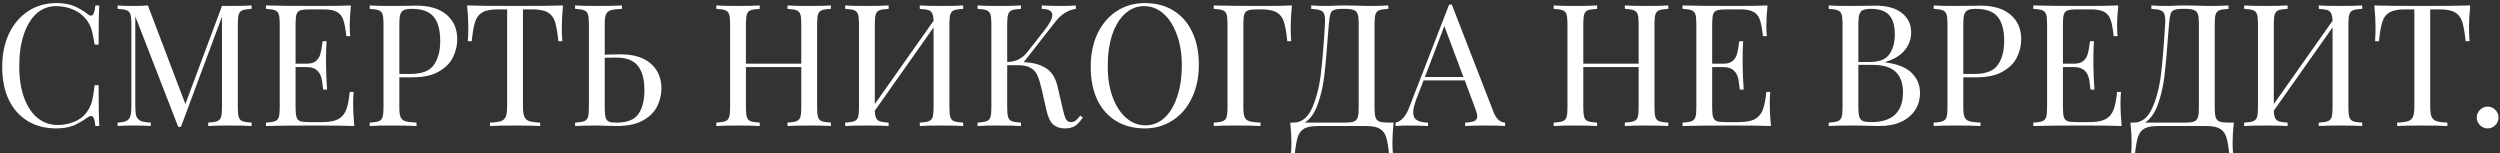 <?xml version="1.0" encoding="UTF-8"?> <svg xmlns="http://www.w3.org/2000/svg" width="734" height="45" viewBox="0 0 734 45" fill="none"><rect x="0" y="0" width="734" height="45" fill="#333333" stroke="none"/> <path d="M16.55 0.9C18.55 0.9 20.25 1.183 21.65 1.75C23.05 2.317 24.417 3.117 25.75 4.15C26.117 4.45 26.433 4.6 26.7 4.6C27.367 4.6 27.8 3.6 28 1.6H29.15C29.017 3.767 28.95 7.6 28.95 13.1H27.8C27.433 10.933 27.1 9.383 26.8 8.45C26.5 7.483 26 6.567 25.3 5.7C24.3 4.4 23.017 3.433 21.45 2.8C19.917 2.133 18.25 1.8 16.45 1.8C14.283 1.8 12.383 2.517 10.75 3.95C9.15 5.383 7.9 7.433 7 10.1C6.1 12.733 5.65 15.833 5.65 19.4C5.65 23.033 6.133 26.15 7.1 28.75C8.067 31.35 9.4 33.333 11.1 34.7C12.833 36.033 14.783 36.7 16.95 36.7C18.617 36.7 20.233 36.383 21.8 35.75C23.367 35.117 24.6 34.167 25.5 32.9C26.167 31.967 26.65 30.967 26.95 29.9C27.25 28.833 27.533 27.2 27.8 25H28.95C28.95 30.733 29.017 34.733 29.15 37H28C27.9 35.933 27.75 35.183 27.55 34.75C27.383 34.283 27.133 34.05 26.8 34.05C26.533 34.05 26.183 34.183 25.75 34.45C24.25 35.517 22.817 36.333 21.45 36.9C20.083 37.433 18.433 37.7 16.5 37.7C13.333 37.7 10.55 36.983 8.15 35.55C5.783 34.117 3.933 32.05 2.6 29.35C1.3 26.617 0.65 23.367 0.65 19.6C0.65 15.933 1.317 12.683 2.65 9.85C4.017 7.017 5.9 4.817 8.3 3.25C10.733 1.683 13.483 0.9 16.55 0.9ZM73.874 2.6C72.674 2.667 71.79 2.8 71.224 3C70.691 3.2 70.324 3.583 70.124 4.15C69.924 4.717 69.824 5.633 69.824 6.9V31.7C69.824 32.967 69.924 33.883 70.124 34.45C70.324 35.017 70.691 35.4 71.224 35.6C71.79 35.8 72.674 35.933 73.874 36V37C72.341 36.9 70.224 36.85 67.524 36.85C64.657 36.85 62.524 36.9 61.124 37V36C62.324 35.933 63.191 35.8 63.724 35.6C64.29 35.4 64.674 35.017 64.874 34.45C65.074 33.883 65.174 32.967 65.174 31.7V4.9L53.124 37.25H52.324L39.724 4.8V31.2C39.724 32.5 39.824 33.467 40.024 34.1C40.257 34.733 40.691 35.2 41.324 35.5C41.957 35.767 42.941 35.933 44.274 36V37C43.074 36.9 41.374 36.85 39.174 36.85C37.174 36.85 35.624 36.9 34.524 37V36C35.691 35.933 36.557 35.767 37.124 35.5C37.691 35.2 38.074 34.733 38.274 34.1C38.474 33.433 38.574 32.467 38.574 31.2V6.9C38.574 5.633 38.474 4.717 38.274 4.15C38.074 3.583 37.691 3.2 37.124 3C36.59 2.8 35.724 2.667 34.524 2.6V1.6C35.624 1.7 37.174 1.75 39.174 1.75C40.907 1.75 42.324 1.7 43.424 1.6L54.424 30.55L65.174 1.75H67.524C70.224 1.75 72.341 1.7 73.874 1.6V2.6ZM103.679 30.6C103.679 32.5 103.795 34.633 104.029 37C101.762 36.9 97.945 36.85 92.579 36.85C86.178 36.85 81.345 36.9 78.079 37V36C79.278 35.933 80.145 35.8 80.678 35.6C81.245 35.4 81.629 35.017 81.829 34.45C82.028 33.883 82.129 32.967 82.129 31.7V6.9C82.129 5.633 82.028 4.717 81.829 4.15C81.629 3.583 81.245 3.2 80.678 3C80.145 2.8 79.278 2.667 78.079 2.6V1.6C81.345 1.7 86.178 1.75 92.579 1.75C97.478 1.75 100.962 1.7 103.029 1.6C102.795 3.8 102.679 5.767 102.679 7.5C102.679 8.8 102.729 9.833 102.829 10.6H101.679C101.445 8.433 101.145 6.833 100.779 5.8C100.412 4.733 99.795 3.967 98.928 3.5C98.062 3 96.745 2.75 94.978 2.75H90.829C89.629 2.75 88.745 2.85 88.178 3.05C87.645 3.217 87.278 3.583 87.079 4.15C86.879 4.717 86.778 5.633 86.778 6.9V18.7H90.079C91.245 18.7 92.145 18.433 92.778 17.9C93.412 17.333 93.829 16.683 94.028 15.95C94.262 15.183 94.445 14.233 94.579 13.1L94.728 12.1H95.879C95.778 13.5 95.728 15.067 95.728 16.8V19.2C95.728 20.9 95.829 23.267 96.028 26.3H94.879C94.845 26.067 94.745 25.267 94.579 23.9C94.412 22.5 93.945 21.45 93.178 20.75C92.445 20.05 91.412 19.7 90.079 19.7H86.778V31.7C86.778 32.967 86.879 33.883 87.079 34.45C87.278 35.017 87.645 35.4 88.178 35.6C88.745 35.767 89.629 35.85 90.829 35.85H94.478C96.545 35.85 98.112 35.583 99.178 35.05C100.279 34.483 101.079 33.6 101.579 32.4C102.079 31.167 102.445 29.367 102.679 27H103.829C103.729 27.9 103.679 29.1 103.679 30.6ZM117.247 22.7V31.7C117.247 32.967 117.381 33.883 117.647 34.45C117.914 35.017 118.381 35.4 119.047 35.6C119.714 35.8 120.797 35.933 122.297 36V37C120.564 36.9 118.114 36.85 114.947 36.85C112.081 36.85 109.947 36.9 108.547 37V36C109.747 35.933 110.614 35.8 111.147 35.6C111.714 35.4 112.097 35.017 112.297 34.45C112.497 33.883 112.597 32.967 112.597 31.7V6.9C112.597 5.633 112.497 4.717 112.297 4.15C112.097 3.583 111.714 3.2 111.147 3C110.614 2.8 109.747 2.667 108.547 2.6V1.6C109.947 1.7 111.981 1.75 114.647 1.75L120.047 1.7C120.681 1.667 121.397 1.65 122.197 1.65C126.097 1.65 129.081 2.55 131.147 4.35C133.214 6.117 134.247 8.5 134.247 11.5C134.247 13.333 133.831 15.1 132.997 16.8C132.197 18.467 130.814 19.867 128.847 21C126.914 22.133 124.331 22.7 121.097 22.7H117.247ZM120.947 2.6C119.914 2.6 119.131 2.717 118.597 2.95C118.097 3.183 117.747 3.6 117.547 4.2C117.347 4.8 117.247 5.7 117.247 6.9V21.7H120.597C123.864 21.7 126.114 20.833 127.347 19.1C128.614 17.333 129.247 14.983 129.247 12.05C129.247 8.817 128.597 6.433 127.297 4.9C126.031 3.367 123.914 2.6 120.947 2.6ZM165.295 1.6C165.062 3.967 164.945 6.1 164.945 8C164.945 9.667 164.995 11.033 165.095 12.1H163.945C163.679 9.533 163.345 7.633 162.945 6.4C162.545 5.133 161.845 4.217 160.845 3.65C159.845 3.05 158.312 2.75 156.245 2.75H153.545V31.2C153.545 32.6 153.679 33.617 153.945 34.25C154.212 34.883 154.679 35.317 155.345 35.55C156.012 35.783 157.095 35.933 158.595 36V37C156.862 36.9 154.412 36.85 151.245 36.85C147.912 36.85 145.445 36.9 143.845 37V36C145.345 35.933 146.429 35.783 147.095 35.55C147.762 35.317 148.229 34.883 148.495 34.25C148.762 33.617 148.895 32.6 148.895 31.2V2.75H146.195C144.129 2.75 142.595 3.05 141.595 3.65C140.595 4.217 139.895 5.133 139.495 6.4C139.095 7.633 138.762 9.533 138.495 12.1H137.345C137.445 11.033 137.495 9.667 137.495 8C137.495 6.1 137.379 3.967 137.145 1.6C139.912 1.7 144.612 1.75 151.245 1.75C157.845 1.75 162.529 1.7 165.295 1.6ZM182.15 15.95C186.05 15.95 189.033 16.867 191.1 18.7C193.167 20.533 194.2 22.95 194.2 25.95C194.2 27.783 193.783 29.533 192.95 31.2C192.15 32.867 190.767 34.25 188.8 35.35C186.867 36.45 184.283 37 181.05 37L178.7 36.95C177.3 36.883 176.15 36.85 175.25 36.85C172.383 36.85 170.25 36.9 168.85 37V36C170.05 35.933 170.917 35.8 171.45 35.6C172.017 35.4 172.4 35.017 172.6 34.45C172.8 33.883 172.9 32.967 172.9 31.7V6.9C172.9 5.633 172.8 4.717 172.6 4.15C172.4 3.583 172.017 3.2 171.45 3C170.917 2.8 170.05 2.667 168.85 2.6V1.6C170.25 1.7 172.383 1.75 175.25 1.75C178.417 1.75 180.867 1.7 182.6 1.6V2.6C181.1 2.667 180.017 2.8 179.35 3C178.683 3.2 178.217 3.583 177.95 4.15C177.683 4.717 177.55 5.633 177.55 6.9V16.05L182.15 15.95ZM181.05 36C184.15 36 186.283 35.15 187.45 33.45C188.617 31.75 189.2 29.433 189.2 26.5C189.2 23.267 188.55 20.867 187.25 19.3C185.983 17.7 183.867 16.9 180.9 16.9C179.4 16.9 178.283 16.917 177.55 16.95V31.7C177.55 32.967 177.633 33.9 177.8 34.5C177.967 35.067 178.283 35.467 178.75 35.7C179.217 35.9 179.983 36 181.05 36ZM243.955 2.6C242.755 2.667 241.872 2.8 241.305 3C240.772 3.2 240.405 3.583 240.205 4.15C240.005 4.717 239.905 5.633 239.905 6.9V31.7C239.905 32.967 240.005 33.883 240.205 34.45C240.405 35.017 240.772 35.4 241.305 35.6C241.872 35.8 242.755 35.933 243.955 36V37C242.555 36.9 240.422 36.85 237.555 36.85C234.855 36.85 232.738 36.9 231.205 37V36C232.405 35.933 233.272 35.8 233.805 35.6C234.372 35.4 234.755 35.017 234.955 34.45C235.155 33.883 235.255 32.967 235.255 31.7V19.7H219.005V31.7C219.005 32.967 219.105 33.883 219.305 34.45C219.505 35.017 219.872 35.4 220.405 35.6C220.972 35.8 221.855 35.933 223.055 36V37C221.522 36.9 219.405 36.85 216.705 36.85C213.838 36.85 211.705 36.9 210.305 37V36C211.505 35.933 212.372 35.8 212.905 35.6C213.472 35.4 213.855 35.017 214.055 34.45C214.255 33.883 214.355 32.967 214.355 31.7V6.9C214.355 5.633 214.255 4.717 214.055 4.15C213.855 3.583 213.472 3.2 212.905 3C212.372 2.8 211.505 2.667 210.305 2.6V1.6C211.705 1.7 213.838 1.75 216.705 1.75C219.372 1.75 221.488 1.7 223.055 1.6V2.6C221.855 2.667 220.972 2.8 220.405 3C219.872 3.2 219.505 3.583 219.305 4.15C219.105 4.717 219.005 5.633 219.005 6.9V18.7H235.255V6.9C235.255 5.633 235.155 4.717 234.955 4.15C234.755 3.583 234.372 3.2 233.805 3C233.272 2.8 232.405 2.667 231.205 2.6V1.6C232.738 1.7 234.855 1.75 237.555 1.75C240.422 1.75 242.555 1.7 243.955 1.6V2.6ZM282.797 2.6C281.597 2.667 280.714 2.8 280.147 3C279.614 3.2 279.247 3.583 279.047 4.15C278.847 4.717 278.747 5.633 278.747 6.9V31.7C278.747 32.967 278.847 33.883 279.047 34.45C279.247 35.017 279.614 35.4 280.147 35.6C280.714 35.8 281.597 35.933 282.797 36V37C281.397 36.9 279.264 36.85 276.397 36.85C273.73 36.85 271.614 36.9 270.047 37V36C271.247 35.933 272.114 35.8 272.647 35.6C273.214 35.4 273.597 35.017 273.797 34.45C273.997 33.883 274.097 32.967 274.097 31.7V8.05L256.847 32.5C256.88 33.467 257.014 34.2 257.247 34.7C257.48 35.167 257.864 35.483 258.397 35.65C258.93 35.817 259.764 35.933 260.897 36V37C259.364 36.9 257.247 36.85 254.547 36.85C251.68 36.85 249.547 36.9 248.147 37V36C249.347 35.933 250.214 35.8 250.747 35.6C251.314 35.4 251.697 35.017 251.897 34.45C252.097 33.883 252.197 32.967 252.197 31.7V6.9C252.197 5.633 252.097 4.717 251.897 4.15C251.697 3.583 251.314 3.2 250.747 3C250.214 2.8 249.347 2.667 248.147 2.6V1.6C249.547 1.7 251.68 1.75 254.547 1.75C257.214 1.75 259.33 1.7 260.897 1.6V2.6C259.697 2.667 258.814 2.8 258.247 3C257.714 3.2 257.347 3.583 257.147 4.15C256.947 4.717 256.847 5.633 256.847 6.9V30.55L274.097 6.1C274.064 5.133 273.93 4.417 273.697 3.95C273.464 3.45 273.08 3.117 272.547 2.95C272.014 2.783 271.18 2.667 270.047 2.6V1.6C271.614 1.7 273.73 1.75 276.397 1.75C279.264 1.75 281.397 1.7 282.797 1.6V2.6ZM317.914 34.5C317.181 35.6 316.431 36.417 315.664 36.95C314.897 37.45 313.864 37.7 312.564 37.7C311.231 37.7 310.114 37.317 309.214 36.55C308.347 35.783 307.681 34.367 307.214 32.3L305.814 26.1C305.414 24.4 305.014 23.1 304.614 22.2C304.247 21.267 303.614 20.533 302.714 20C301.847 19.433 300.614 19.15 299.014 19.15H295.714V31.7C295.714 32.967 295.814 33.883 296.014 34.45C296.214 35.017 296.581 35.4 297.114 35.6C297.681 35.8 298.564 35.933 299.764 36V37C298.231 36.9 296.114 36.85 293.414 36.85C290.547 36.85 288.414 36.9 287.014 37V36C288.214 35.933 289.081 35.8 289.614 35.6C290.181 35.4 290.564 35.017 290.764 34.45C290.964 33.883 291.064 32.967 291.064 31.7V6.9C291.064 5.633 290.964 4.717 290.764 4.15C290.564 3.583 290.181 3.2 289.614 3C289.081 2.8 288.214 2.667 287.014 2.6V1.6C288.414 1.7 290.547 1.75 293.414 1.75C296.081 1.75 298.197 1.7 299.764 1.6V2.6C298.564 2.667 297.681 2.8 297.114 3C296.581 3.2 296.214 3.583 296.014 4.15C295.814 4.717 295.714 5.633 295.714 6.9V18.2C298.181 18.167 300.147 17.2 301.614 15.3L306.414 9.2C308.114 7.1 308.964 5.5 308.964 4.4C308.964 3.233 307.931 2.633 305.864 2.6V1.6C307.764 1.7 309.681 1.75 311.614 1.75C313.447 1.75 314.864 1.7 315.864 1.6V2.6C313.597 2.933 311.631 4.15 309.964 6.25L300.564 18.25C303.231 18.35 305.397 18.933 307.064 20C308.764 21.033 309.914 22.85 310.514 25.45L311.964 31.75C312.331 33.35 312.664 34.433 312.964 35C313.297 35.567 313.781 35.85 314.414 35.85C314.981 35.85 315.447 35.7 315.814 35.4C316.214 35.1 316.664 34.617 317.164 33.95L317.914 34.5ZM336.13 0.9C339.297 0.9 342.063 1.617 344.43 3.05C346.83 4.483 348.68 6.567 349.98 9.3C351.313 12 351.98 15.233 351.98 19C351.98 22.667 351.297 25.917 349.93 28.75C348.597 31.583 346.713 33.783 344.28 35.35C341.88 36.917 339.147 37.7 336.08 37.7C332.913 37.7 330.13 36.983 327.73 35.55C325.363 34.117 323.513 32.05 322.18 29.35C320.88 26.617 320.23 23.367 320.23 19.6C320.23 15.933 320.897 12.683 322.23 9.85C323.597 7.017 325.48 4.817 327.88 3.25C330.313 1.683 333.063 0.9 336.13 0.9ZM335.93 1.8C333.797 1.8 331.913 2.55 330.28 4.05C328.68 5.517 327.43 7.583 326.53 10.25C325.663 12.917 325.23 15.967 325.23 19.4C325.23 22.867 325.713 25.917 326.68 28.55C327.68 31.183 329.013 33.217 330.68 34.65C332.347 36.083 334.213 36.8 336.28 36.8C338.413 36.8 340.28 36.067 341.88 34.6C343.513 33.1 344.763 31.017 345.63 28.35C346.53 25.683 346.98 22.633 346.98 19.2C346.98 15.733 346.48 12.683 345.48 10.05C344.513 7.417 343.197 5.383 341.53 3.95C339.863 2.517 337.997 1.8 335.93 1.8ZM379.3 1.6C379.067 3.967 378.95 6.1 378.95 8C378.95 9.667 379 11.033 379.1 12.1H377.95C377.683 9.533 377.35 7.633 376.95 6.4C376.55 5.133 375.85 4.217 374.85 3.65C373.85 3.05 372.317 2.75 370.25 2.75H369.1C367.9 2.75 367.017 2.85 366.45 3.05C365.917 3.217 365.55 3.583 365.35 4.15C365.15 4.717 365.05 5.633 365.05 6.9V31.7C365.05 32.967 365.183 33.883 365.45 34.45C365.717 35.017 366.183 35.4 366.85 35.6C367.517 35.8 368.6 35.933 370.1 36V37C368.367 36.9 365.917 36.85 362.75 36.85C359.883 36.85 357.75 36.9 356.35 37V36C357.55 35.933 358.417 35.8 358.95 35.6C359.517 35.4 359.9 35.017 360.1 34.45C360.3 33.883 360.4 32.967 360.4 31.7V6.9C360.4 5.633 360.3 4.717 360.1 4.15C359.9 3.583 359.517 3.2 358.95 3C358.417 2.8 357.55 2.667 356.35 2.6V1.6C359.617 1.7 364.45 1.75 370.85 1.75C374.817 1.75 377.633 1.7 379.3 1.6ZM409.164 36C408.931 38.2 408.814 40.167 408.814 41.9C408.814 43.233 408.864 44.267 408.964 45H407.814C407.581 42.833 407.281 41.2 406.914 40.1C406.547 39.033 405.914 38.25 405.014 37.75C404.147 37.25 402.847 37 401.114 37H386.864C385.131 37 383.814 37.25 382.914 37.75C382.047 38.25 381.431 39.033 381.064 40.1C380.697 41.2 380.397 42.833 380.164 45H379.014C379.114 44.267 379.164 43.233 379.164 41.9C379.164 40.167 379.047 38.2 378.814 36H379.714C382.081 36 383.897 34.617 385.164 31.85C386.431 29.05 387.297 25.767 387.764 22C388.231 18.2 388.647 13.167 389.014 6.9C389.081 5.7 389.014 4.817 388.814 4.25C388.647 3.65 388.281 3.25 387.714 3.05C387.147 2.817 386.231 2.667 384.964 2.6V1.6C386.364 1.7 388.081 1.75 390.114 1.75C390.614 1.75 391.364 1.717 392.364 1.65L394.514 1.6L397.864 1.65C399.397 1.717 400.664 1.75 401.664 1.75C404.231 1.75 406.214 1.7 407.614 1.6V2.6C406.414 2.667 405.531 2.8 404.964 3C404.431 3.2 404.064 3.583 403.864 4.15C403.664 4.717 403.564 5.633 403.564 6.9V31.7C403.564 32.967 403.664 33.9 403.864 34.5C404.064 35.067 404.447 35.467 405.014 35.7C405.581 35.9 406.447 36 407.614 36H409.164ZM398.914 6.9C398.914 5.633 398.814 4.717 398.614 4.15C398.414 3.55 398.031 3.15 397.464 2.95C396.897 2.717 396.031 2.6 394.864 2.6H394.214C393.014 2.6 392.147 2.717 391.614 2.95C391.114 3.15 390.781 3.533 390.614 4.1C390.447 4.633 390.297 5.567 390.164 6.9L389.764 11.8C389.464 16.133 389.131 19.75 388.764 22.65C388.397 25.517 387.764 28.2 386.864 30.7C385.964 33.2 384.697 34.967 383.064 36H394.864C396.031 36 396.897 35.9 397.464 35.7C398.031 35.467 398.414 35.067 398.614 34.5C398.814 33.9 398.914 32.967 398.914 31.7V6.9ZM438.459 32.8C439.259 34.867 440.409 35.933 441.909 36V37C440.576 36.9 438.793 36.85 436.559 36.85C433.693 36.85 431.559 36.9 430.159 37V36C431.426 35.933 432.326 35.783 432.859 35.55C433.426 35.283 433.709 34.817 433.709 34.15C433.709 33.583 433.509 32.8 433.109 31.8L430.059 23.6H417.959L415.909 28.9C415.243 30.7 414.909 32.067 414.909 33C414.909 34.033 415.259 34.783 415.959 35.25C416.693 35.717 417.793 35.967 419.259 36V37C417.359 36.9 415.443 36.85 413.509 36.85C412.009 36.85 410.759 36.9 409.759 37V36C411.426 35.6 412.743 34.15 413.709 31.65L425.459 1.35H426.259L438.459 32.8ZM429.659 22.6L424.059 7.65L418.359 22.6H429.659ZM489.805 2.6C488.605 2.667 487.721 2.8 487.155 3C486.621 3.2 486.255 3.583 486.055 4.15C485.855 4.717 485.755 5.633 485.755 6.9V31.7C485.755 32.967 485.855 33.883 486.055 34.45C486.255 35.017 486.621 35.4 487.155 35.6C487.721 35.8 488.605 35.933 489.805 36V37C488.405 36.9 486.271 36.85 483.405 36.85C480.705 36.85 478.588 36.9 477.055 37V36C478.255 35.933 479.121 35.8 479.655 35.6C480.221 35.4 480.605 35.017 480.805 34.45C481.005 33.883 481.105 32.967 481.105 31.7V19.7H464.855V31.7C464.855 32.967 464.955 33.883 465.155 34.45C465.355 35.017 465.721 35.4 466.255 35.6C466.821 35.8 467.705 35.933 468.905 36V37C467.371 36.9 465.255 36.85 462.555 36.85C459.688 36.85 457.555 36.9 456.155 37V36C457.355 35.933 458.221 35.8 458.755 35.6C459.321 35.4 459.705 35.017 459.905 34.45C460.105 33.883 460.205 32.967 460.205 31.7V6.9C460.205 5.633 460.105 4.717 459.905 4.15C459.705 3.583 459.321 3.2 458.755 3C458.221 2.8 457.355 2.667 456.155 2.6V1.6C457.555 1.7 459.688 1.75 462.555 1.75C465.221 1.75 467.338 1.7 468.905 1.6V2.6C467.705 2.667 466.821 2.8 466.255 3C465.721 3.2 465.355 3.583 465.155 4.15C464.955 4.717 464.855 5.633 464.855 6.9V18.7H481.105V6.9C481.105 5.633 481.005 4.717 480.805 4.15C480.605 3.583 480.221 3.2 479.655 3C479.121 2.8 478.255 2.667 477.055 2.6V1.6C478.588 1.7 480.705 1.75 483.405 1.75C486.271 1.75 488.405 1.7 489.805 1.6V2.6ZM519.596 30.6C519.596 32.5 519.713 34.633 519.946 37C517.68 36.9 513.863 36.85 508.496 36.85C502.096 36.85 497.263 36.9 493.996 37V36C495.196 35.933 496.063 35.8 496.596 35.6C497.163 35.4 497.546 35.017 497.746 34.45C497.946 33.883 498.046 32.967 498.046 31.7V6.9C498.046 5.633 497.946 4.717 497.746 4.15C497.546 3.583 497.163 3.2 496.596 3C496.063 2.8 495.196 2.667 493.996 2.6V1.6C497.263 1.7 502.096 1.75 508.496 1.75C513.396 1.75 516.88 1.7 518.946 1.6C518.713 3.8 518.596 5.767 518.596 7.5C518.596 8.8 518.646 9.833 518.746 10.6H517.596C517.363 8.433 517.063 6.833 516.696 5.8C516.33 4.733 515.713 3.967 514.846 3.5C513.98 3 512.663 2.75 510.896 2.75H506.746C505.546 2.75 504.663 2.85 504.096 3.05C503.563 3.217 503.196 3.583 502.996 4.15C502.796 4.717 502.696 5.633 502.696 6.9V18.7H505.996C507.163 18.7 508.063 18.433 508.696 17.9C509.33 17.333 509.746 16.683 509.946 15.95C510.18 15.183 510.363 14.233 510.496 13.1L510.646 12.1H511.796C511.696 13.5 511.646 15.067 511.646 16.8V19.2C511.646 20.9 511.746 23.267 511.946 26.3H510.796C510.763 26.067 510.663 25.267 510.496 23.9C510.33 22.5 509.863 21.45 509.096 20.75C508.363 20.05 507.33 19.7 505.996 19.7H502.696V31.7C502.696 32.967 502.796 33.883 502.996 34.45C503.196 35.017 503.563 35.4 504.096 35.6C504.663 35.767 505.546 35.85 506.746 35.85H510.396C512.463 35.85 514.03 35.583 515.096 35.05C516.196 34.483 516.996 33.6 517.496 32.4C517.996 31.167 518.363 29.367 518.596 27H519.746C519.646 27.9 519.596 29.1 519.596 30.6ZM553.516 18.3C557.183 18.8 559.8 19.867 561.366 21.5C562.933 23.1 563.716 25.033 563.716 27.3C563.716 29.2 563.233 30.883 562.266 32.35C561.3 33.817 559.916 34.967 558.116 35.8C556.316 36.6 554.183 37 551.716 37C550.816 37 550.05 36.983 549.416 36.95C547.283 36.883 545.183 36.85 543.116 36.85C540.383 36.85 538.316 36.9 536.916 37V36C538.116 35.933 538.983 35.8 539.516 35.6C540.083 35.4 540.466 35.017 540.666 34.45C540.866 33.883 540.966 32.967 540.966 31.7V6.9C540.966 5.633 540.866 4.717 540.666 4.15C540.466 3.583 540.083 3.2 539.516 3C538.983 2.8 538.116 2.667 536.916 2.6V1.6C538.316 1.7 540.35 1.75 543.016 1.75L548.416 1.7C549.05 1.667 549.766 1.65 550.566 1.65C553.966 1.65 556.566 2.367 558.366 3.8C560.2 5.233 561.116 7.133 561.116 9.5C561.116 11.433 560.5 13.167 559.266 14.7C558.066 16.233 556.15 17.4 553.516 18.2V18.3ZM549.316 2.6C548.283 2.6 547.5 2.717 546.966 2.95C546.466 3.183 546.116 3.6 545.916 4.2C545.716 4.8 545.616 5.7 545.616 6.9V18.2H548.966C551.7 18.2 553.6 17.467 554.666 16C555.766 14.5 556.316 12.517 556.316 10.05C556.316 7.55 555.766 5.683 554.666 4.45C553.566 3.217 551.783 2.6 549.316 2.6ZM549.366 35.85C555.6 35.85 558.716 32.933 558.716 27.1C558.716 24.467 558 22.467 556.566 21.1C555.166 19.733 552.916 19.05 549.816 19.05H545.616V31.7C545.616 32.9 545.716 33.783 545.916 34.35C546.116 34.917 546.466 35.317 546.966 35.55C547.5 35.75 548.3 35.85 549.366 35.85ZM576.427 22.7V31.7C576.427 32.967 576.56 33.883 576.827 34.45C577.094 35.017 577.56 35.4 578.227 35.6C578.894 35.8 579.977 35.933 581.477 36V37C579.744 36.9 577.294 36.85 574.127 36.85C571.26 36.85 569.127 36.9 567.727 37V36C568.927 35.933 569.794 35.8 570.327 35.6C570.894 35.4 571.277 35.017 571.477 34.45C571.677 33.883 571.777 32.967 571.777 31.7V6.9C571.777 5.633 571.677 4.717 571.477 4.15C571.277 3.583 570.894 3.2 570.327 3C569.794 2.8 568.927 2.667 567.727 2.6V1.6C569.127 1.7 571.16 1.75 573.827 1.75L579.227 1.7C579.86 1.667 580.577 1.65 581.377 1.65C585.277 1.65 588.26 2.55 590.327 4.35C592.394 6.117 593.427 8.5 593.427 11.5C593.427 13.333 593.01 15.1 592.177 16.8C591.377 18.467 589.994 19.867 588.027 21C586.094 22.133 583.51 22.7 580.277 22.7H576.427ZM580.127 2.6C579.094 2.6 578.31 2.717 577.777 2.95C577.277 3.183 576.927 3.6 576.727 4.2C576.527 4.8 576.427 5.7 576.427 6.9V21.7H579.777C583.044 21.7 585.294 20.833 586.527 19.1C587.794 17.333 588.427 14.983 588.427 12.05C588.427 8.817 587.777 6.433 586.477 4.9C585.21 3.367 583.094 2.6 580.127 2.6ZM622.575 30.6C622.575 32.5 622.692 34.633 622.925 37C620.658 36.9 616.842 36.85 611.475 36.85C605.075 36.85 600.242 36.9 596.975 37V36C598.175 35.933 599.042 35.8 599.575 35.6C600.142 35.4 600.525 35.017 600.725 34.45C600.925 33.883 601.025 32.967 601.025 31.7V6.9C601.025 5.633 600.925 4.717 600.725 4.15C600.525 3.583 600.142 3.2 599.575 3C599.042 2.8 598.175 2.667 596.975 2.6V1.6C600.242 1.7 605.075 1.75 611.475 1.75C616.375 1.75 619.858 1.7 621.925 1.6C621.692 3.8 621.575 5.767 621.575 7.5C621.575 8.8 621.625 9.833 621.725 10.6H620.575C620.342 8.433 620.042 6.833 619.675 5.8C619.308 4.733 618.692 3.967 617.825 3.5C616.958 3 615.642 2.75 613.875 2.75H609.725C608.525 2.75 607.642 2.85 607.075 3.05C606.542 3.217 606.175 3.583 605.975 4.15C605.775 4.717 605.675 5.633 605.675 6.9V18.7H608.975C610.142 18.7 611.042 18.433 611.675 17.9C612.308 17.333 612.725 16.683 612.925 15.95C613.158 15.183 613.342 14.233 613.475 13.1L613.625 12.1H614.775C614.675 13.5 614.625 15.067 614.625 16.8V19.2C614.625 20.9 614.725 23.267 614.925 26.3H613.775C613.742 26.067 613.642 25.267 613.475 23.9C613.308 22.5 612.842 21.45 612.075 20.75C611.342 20.05 610.308 19.7 608.975 19.7H605.675V31.7C605.675 32.967 605.775 33.883 605.975 34.45C606.175 35.017 606.542 35.4 607.075 35.6C607.642 35.767 608.525 35.85 609.725 35.85H613.375C615.442 35.85 617.008 35.583 618.075 35.05C619.175 34.483 619.975 33.6 620.475 32.4C620.975 31.167 621.342 29.367 621.575 27H622.725C622.625 27.9 622.575 29.1 622.575 30.6ZM655.844 36C655.61 38.2 655.494 40.167 655.494 41.9C655.494 43.233 655.544 44.267 655.644 45H654.494C654.26 42.833 653.96 41.2 653.594 40.1C653.227 39.033 652.594 38.25 651.694 37.75C650.827 37.25 649.527 37 647.794 37H633.544C631.81 37 630.494 37.25 629.594 37.75C628.727 38.25 628.11 39.033 627.744 40.1C627.377 41.2 627.077 42.833 626.844 45H625.694C625.794 44.267 625.844 43.233 625.844 41.9C625.844 40.167 625.727 38.2 625.494 36H626.394C628.76 36 630.577 34.617 631.844 31.85C633.11 29.05 633.977 25.767 634.444 22C634.91 18.2 635.327 13.167 635.694 6.9C635.76 5.7 635.694 4.817 635.494 4.25C635.327 3.65 634.96 3.25 634.394 3.05C633.827 2.817 632.91 2.667 631.644 2.6V1.6C633.044 1.7 634.76 1.75 636.794 1.75C637.294 1.75 638.044 1.717 639.044 1.65L641.194 1.6L644.544 1.65C646.077 1.717 647.344 1.75 648.344 1.75C650.91 1.75 652.894 1.7 654.294 1.6V2.6C653.094 2.667 652.21 2.8 651.644 3C651.11 3.2 650.744 3.583 650.544 4.15C650.344 4.717 650.244 5.633 650.244 6.9V31.7C650.244 32.967 650.344 33.9 650.544 34.5C650.744 35.067 651.127 35.467 651.694 35.7C652.26 35.9 653.127 36 654.294 36H655.844ZM645.594 6.9C645.594 5.633 645.494 4.717 645.294 4.15C645.094 3.55 644.71 3.15 644.144 2.95C643.577 2.717 642.71 2.6 641.544 2.6H640.894C639.694 2.6 638.827 2.717 638.294 2.95C637.794 3.15 637.46 3.533 637.294 4.1C637.127 4.633 636.977 5.567 636.844 6.9L636.444 11.8C636.144 16.133 635.81 19.75 635.444 22.65C635.077 25.517 634.444 28.2 633.544 30.7C632.644 33.2 631.377 34.967 629.744 36H641.544C642.71 36 643.577 35.9 644.144 35.7C644.71 35.467 645.094 35.067 645.294 34.5C645.494 33.9 645.594 32.967 645.594 31.7V6.9ZM693.539 2.6C692.339 2.667 691.456 2.8 690.889 3C690.356 3.2 689.989 3.583 689.789 4.15C689.589 4.717 689.489 5.633 689.489 6.9V31.7C689.489 32.967 689.589 33.883 689.789 34.45C689.989 35.017 690.356 35.4 690.889 35.6C691.456 35.8 692.339 35.933 693.539 36V37C692.139 36.9 690.006 36.85 687.139 36.85C684.472 36.85 682.356 36.9 680.789 37V36C681.989 35.933 682.856 35.8 683.389 35.6C683.956 35.4 684.339 35.017 684.539 34.45C684.739 33.883 684.839 32.967 684.839 31.7V8.05L667.589 32.5C667.622 33.467 667.756 34.2 667.989 34.7C668.222 35.167 668.606 35.483 669.139 35.65C669.672 35.817 670.506 35.933 671.639 36V37C670.106 36.9 667.989 36.85 665.289 36.85C662.422 36.85 660.289 36.9 658.889 37V36C660.089 35.933 660.956 35.8 661.489 35.6C662.056 35.4 662.439 35.017 662.639 34.45C662.839 33.883 662.939 32.967 662.939 31.7V6.9C662.939 5.633 662.839 4.717 662.639 4.15C662.439 3.583 662.056 3.2 661.489 3C660.956 2.8 660.089 2.667 658.889 2.6V1.6C660.289 1.7 662.422 1.75 665.289 1.75C667.956 1.75 670.072 1.7 671.639 1.6V2.6C670.439 2.667 669.556 2.8 668.989 3C668.456 3.2 668.089 3.583 667.889 4.15C667.689 4.717 667.589 5.633 667.589 6.9V30.55L684.839 6.1C684.806 5.133 684.672 4.417 684.439 3.95C684.206 3.45 683.822 3.117 683.289 2.95C682.756 2.783 681.922 2.667 680.789 2.6V1.6C682.356 1.7 684.472 1.75 687.139 1.75C690.006 1.75 692.139 1.7 693.539 1.6V2.6ZM725.256 1.6C725.023 3.967 724.906 6.1 724.906 8C724.906 9.667 724.956 11.033 725.056 12.1H723.906C723.64 9.533 723.306 7.633 722.906 6.4C722.506 5.133 721.806 4.217 720.806 3.65C719.806 3.05 718.273 2.75 716.206 2.75H713.506V31.2C713.506 32.6 713.64 33.617 713.906 34.25C714.173 34.883 714.64 35.317 715.306 35.55C715.973 35.783 717.056 35.933 718.556 36V37C716.823 36.9 714.373 36.85 711.206 36.85C707.873 36.85 705.406 36.9 703.806 37V36C705.306 35.933 706.39 35.783 707.056 35.55C707.723 35.317 708.19 34.883 708.456 34.25C708.723 33.617 708.856 32.6 708.856 31.2V2.75H706.156C704.09 2.75 702.556 3.05 701.556 3.65C700.556 4.217 699.856 5.133 699.456 6.4C699.056 7.633 698.723 9.533 698.456 12.1H697.306C697.406 11.033 697.456 9.667 697.456 8C697.456 6.1 697.34 3.967 697.106 1.6C699.873 1.7 704.573 1.75 711.206 1.75C717.806 1.75 722.49 1.7 725.256 1.6ZM730.374 31.3C731.241 31.3 731.991 31.617 732.624 32.25C733.258 32.883 733.574 33.633 733.574 34.5C733.574 35.367 733.258 36.117 732.624 36.75C731.991 37.383 731.241 37.7 730.374 37.7C729.508 37.7 728.758 37.383 728.124 36.75C727.491 36.117 727.174 35.367 727.174 34.5C727.174 33.633 727.491 32.883 728.124 32.25C728.758 31.617 729.508 31.3 730.374 31.3Z" fill="white"></path> </svg> 